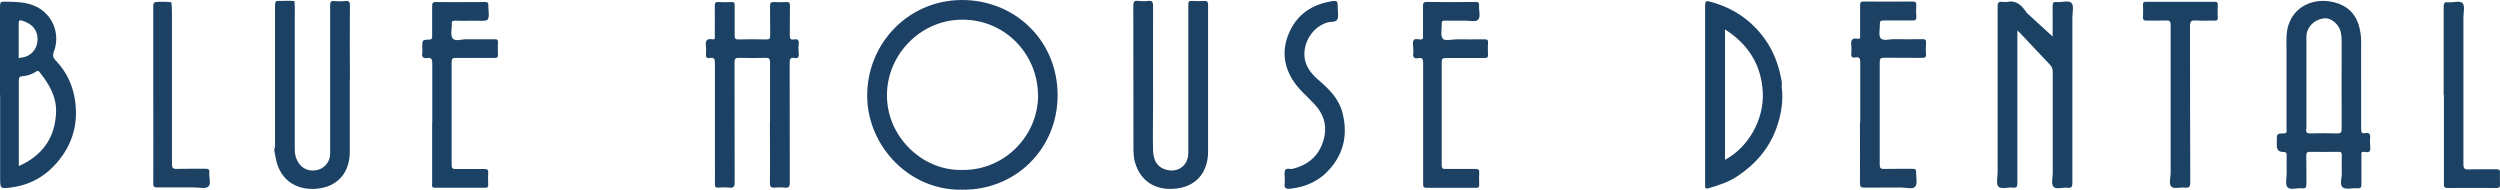 <svg viewBox="0 0 1872.61 142.11" xmlns="http://www.w3.org/2000/svg" id="Layer_1">
  <defs>
    <style>
      .cls-1 {
        fill: #1b4164;
      }

      .cls-2 {
        fill: #1b4263;
      }

      .cls-3 {
        fill: #1c4263;
      }

      .cls-4 {
        fill: #1b4264;
      }

      .cls-5 {
        fill: #1c4163;
      }

      .cls-6 {
        fill: #1c4164;
      }

      .cls-7 {
        fill: #1b4165;
      }
    </style>
  </defs>
  <path d="M576.8,91.73v-44.9c0-3-.9-3.6-3.7-3.5-6.5.2-13,.2-19.5,0-2.7,0-3.4.6-3.4,3.4.1,29.9,0,59.8.1,89.7,0,3.1-.5,4.5-3.9,4.1-2.8-.3-5.6-.2-8.4,0-2,.1-2.5-.6-2.5-2.5.1-6.1,0-12.3,0-18.4V47.23c0-3-.6-4.4-3.7-3.8-2.5.5-3.2-.7-3-3,.2-1.8.2-3.7,0-5.5-.5-3.8,0-6.4,4.9-5.5,2.3.4,1.7-1.5,1.7-2.7,0-7.5.1-15,0-22.4,0-2.3.6-3,2.9-2.8,3.2.2,6.4.2,9.6,0,2-.1,2.5.6,2.4,2.5v22.4c0,2.2.3,3.2,2.9,3.1,7-.2,14-.1,21,0,2,0,2.7-.5,2.7-2.6-.1-7.5,0-15-.1-22.4,0-2.5.7-3.1,3.1-3,3.1.2,6.1.2,9.2,0,2.2-.1,2.6.7,2.6,2.7-.1,7.4,0,14.7-.1,22.1,0,2.5.4,3.7,3.1,3.2,2.8-.5,3.9.5,3.6,3.5-.3,2.4-.2,4.9,0,7.3.3,2.6-.7,3.6-3.3,3.1-3.1-.6-3.5,1-3.5,3.7,0,29.9,0,59.8.1,89.7,0,3.2-.9,4.1-3.9,3.7-2.4-.3-4.9-.2-7.3,0-2.8.3-3.7-.6-3.7-3.5.2-15.1,0-30.2,0-45.2l.1-.1Z" class="cls-4"></path>
  <path d="M1511.1,22.53v114.5c0,2.5-.3,3.9-3.3,3.5-3.7-.5-8.8,1.5-10.9-.8-1.9-2-.6-7-.6-10.6V5.23c0-3,.5-4.3,3.7-3.8,1.2.2,2.5.2,3.7,0,6.8-1.4,10.6,2.7,14,7.5.1.2.2.5.3.6,6.7,6.1,13.5,12.3,19.5,17.8,0-6.4.1-14.6,0-22.7,0-2.7.7-3.4,3.3-3.1,3.7.4,8.7-1.6,10.9.8,1.9,2,.6,7,.6,10.6v123.9c0,3-.5,4.2-3.7,3.8-3.6-.4-8.5,1.5-10.5-.8-1.8-2-.5-6.8-.5-10.3V53.83c0-2.4-.7-4-2.4-5.7-7.3-7.6-14.5-15.4-21.8-23.1-.6-.6-1.2-1.1-2.4-2.3l.1-.2Z" class="cls-2"></path>
  <path d="M904.9,60.39v53.3c0,14.4-7.9,25-22,27.3-15,2.4-28.3-3.4-32.9-19.9-.8-2.9-.9-6-1-9,0-35.9,0-71.8-.1-107.7,0-3.1.8-4.1,3.8-3.7,2.4.3,4.9.3,7.3,0,3.2-.4,3.7,1,3.7,3.9-.1,24.6,0,49.3,0,73.9,0,11.4-.3,22.8,0,34.2.3,8.1,3.4,12.9,10.4,14.6,8.8,2.1,16-3.7,16-12.8V26.19c0-29.5,0-15.2,0-22.8,0-2.1.5-2.8,2.6-2.7,3.1.2,6.1.2,9.2,0,2.5-.2,3,.8,3,3.1v56.6h0Z" class="cls-5"></path>
  <path d="M262,60.09v53.7c0,14.2-7.8,24.9-22,27.2-15.7,2.6-30-4.5-33.4-22.2s-.6-4.7-.6-7V4.09c0-2.8.7-3.7,3.4-3.4,3.1,0,7.3-.2,9.8,0s1.3.7,1.4,1.5c.4,2.8.2,6.9.2,10.1v100c0,7.9,4.7,14.1,11,15.2,8.1,1.4,15.4-4,15.5-12.4V4.09c0-2.4.4-3.5,2.8-3.3s5.6.3,8.4,0c2.8-.3,3.7.5,3.6,3.5-.2,18.6,0,37.3,0,55.9l-.1-.1Z" class="cls-4"></path>
  <path d="M323.8,92.21v-44.9c0-3-.7-4.3-3.8-3.8-3.2.2-4.2-.8-3.7-3.8.2-1.4,0-2.9,0-4.4,0-5.4,0-5.5,5.3-5.7,2,0,2.1-1,2.1-2.5V4.71c0-2.2.2-3.2,2.9-3.2,12.1.2,24.3,0,36.4,0,1.9,0,2.9.3,2.8,2.5-.2,3.7,1.2,8.4-.6,10.7-1.3,1.5-6.9.6-10.5.8-4.7.1-9.3.1-14,0-1.8,0-2.4.5-2.3,2.3.2,3.8-1.3,8.6.7,11s6.6.6,10.1.6c7.1.1,14.2,0,21.3,0,1.9,0,2.6.4,2.5,2.4-.2,2.9-.2,5.9,0,8.8.2,2.3-.7,2.9-2.9,2.8-9.6-.1-19.1,0-28.7,0-2.3,0-3.1.5-3.1,3v77.2c0,2.5.7,3,3.1,3,7.1-.1,14.2,0,21.3,0,2.1,0,3.1.3,3,2.7-.2,3-.1,6.1,0,9.2,0,1.5-.4,2.1-2.1,2.1h-37.9c-2.8,0-2-1.9-2-3.3v-45.2l.1.1Z" class="cls-7"></path>
  <path d="M1393.4,91.44v-44.9c0-2.9-.8-4-3.6-3.5-2.3.4-3.4-.4-3.1-2.9.2-1.9.2-3.9,0-5.9-.4-3.7.2-6.2,4.8-5.2,2.2.5,1.8-1.4,1.8-2.6V4.04c0-2.2.4-3,2.8-2.9,12.1.1,24.3.1,36.4,0,2.3,0,3,.6,2.9,2.9-.2,2.8-.2,5.7,0,8.5.2,2.4-.8,2.8-2.9,2.8-7.2-.1-14.5,0-21.7,0-2,0-2.8.5-2.7,2.6.2,3.6-1.2,8.4.6,10.7,1.9,2.3,6.9.6,10.5.7,6.9.1,13.7.1,20.6,0,2.1,0,3.1.3,2.9,2.7-.2,2.8-.3,5.7,0,8.4.2,2.7-1,2.9-3.2,2.9-9.4,0-18.9,0-28.3-.1-2.6,0-3.2.7-3.2,3.3v76.5c0,2.6.4,3.6,3.3,3.5,7.1-.2,14.2,0,21.3-.1,2.1,0,2.8.6,2.7,2.7-.2,3.6,1.2,8.4-.7,10.6-1.9,2.3-6.9.7-10.5.7-9.2,0-18.4,0-27.6.1-2.5,0-3.3-.6-3.3-3.2.1-15.2,0-30.4,0-45.6l.2-.3Z" class="cls-5"></path>
  <path d="M1066,92.16v-44.9c0-3-.6-4.3-3.7-3.7-3.1.6-4.2-.8-3.7-3.8.2-1.2,0-2.4,0-3.7,0-2-.6-4.3.2-5.8,1-1.7,3.6-.7,5.4-.7,2,0,1.7-1.3,1.7-2.5V4.66c0-2.2.2-3.2,2.9-3.2,12.1.2,24.3.1,36.4,0,1.9,0,2.9.3,2.7,2.5-.4,3.7,1.5,8.6-.8,10.9-1.8,1.8-6.7.5-10.3.6-4.8,0-9.6.1-14.3,0-2.1,0-2.8.6-2.6,2.7.2,3.6-1.1,8.3.7,10.7,1.7,2.2,6.6.6,10.2.6,7.1.1,14.2,0,21.3,0,1.9,0,2.6.5,2.5,2.4-.2,2.9-.2,5.9,0,8.8.2,2.4-.7,2.8-2.9,2.8-9.6-.1-19.1,0-28.7,0-2.3,0-3.1.5-3.1,3v77.2c0,2.5.8,3,3.1,2.9,7.4-.1,14.7,0,22.1,0,2.2,0,3.1.4,2.9,2.8-.2,3-.1,6.1,0,9.2,0,1.6-.5,2.1-2.1,2.1h-37.5c-2.4,0-2.4-1.2-2.4-2.9v-45.6h0Z" class="cls-5"></path>
  <path d="M1625.9,77.54V18.74c0-2.8-.7-3.5-3.4-3.4-4.8.2-9.6,0-14.3.1-2.1,0-3.1-.3-3-2.8.2-3,.1-6.1,0-9.2,0-1.6.4-2.1,2.1-2.1h51.8c1.6,0,2.1.5,2.1,2.1-.1,3.2-.2,6.4,0,9.6.1,2-.6,2.5-2.5,2.4-4.7-.1-9.3.2-14-.1-3.2-.2-4.3.6-4.3,4.1.1,39,0,77.9.2,116.9,0,3.3-.6,4.6-4.1,4.2-3.4-.4-8,1.1-9.9-.6-2.3-2-.7-6.7-.7-10.2v-52.2h0Z" class="cls-2"></path>
  <path d="M962.4,134.06c0-2.2-.6-4.7.2-6.5.9-2.1,3.7-.6,5.6-1.1,12.8-3.2,21-11,23.8-24,2-9.3-.9-17.4-7.2-24.2-5.8-6.3-12.6-11.7-17.1-19.3-6.4-10.9-7.2-22.2-2.4-33.7,5.9-14.2,17.1-21.8,31.9-24.3,4.3-.7,4.8-.3,4.8,4v.7c0,2.9.8,6.2-.2,8.7-1.1,2.6-5,1.7-7.6,2.5-13.1,3.8-20.5,19.7-15.7,31.3,1.9,4.6,5,8.3,8.8,11.5,8,6.8,15.6,14.2,18.3,24.9,3.8,15.1,1.5,29-8.8,41.2-8,9.5-18.2,14.3-30.4,15.6-3.3.4-4.7-.7-4.1-4.1.2-1.1,0-2.2,0-3.3h0l.1.1Z" class="cls-4"></path>
  <path d="M1830.4,71.31V5.11c0-2.8.7-3.7,3.4-3.4,3.7.4,8.8-1.6,10.9.8,1.8,2.1.5,7,.5,10.7v109.6c0,3,.4,4.2,3.9,4.1,7-.3,14,0,21-.1,1.9,0,2.6.5,2.5,2.4-.1,3.1-.1,6.1,0,9.2,0,2-.6,2.4-2.5,2.4-12.3,0-24.5-.1-36.8,0-3,0-2.7-1.5-2.7-3.4v-66.2l-.2.1Z" class="cls-3"></path>
  <path d="M114.8,70.59V4.79c0-2.8.7-3.3,3.4-3.4s6.2-.1,8.5.1c2.3.2,1.7.8,1.8,1.7.3,2.3.3,6,.3,8.6v111c0,2.8.6,3.8,3.5,3.7,7.2-.2,14.5,0,21.7-.1,2.3,0,3,.7,2.8,2.9-.4,3.6,1.6,8.5-.8,10.5-2,1.8-6.7.6-10.3.6h-27.9c-2.4,0-3.1-.6-3-3,.1-22.3,0-44.6,0-66.9h0v.1Z" class="cls-5"></path>
  <path d="M720.7,142.1c-39.4.8-70.1-32.2-71.1-68.5-1.2-41.1,32.1-75.7,74.9-73.5,37.6,1.9,67.7,31.4,67.7,71.3s-31.3,71.1-71.4,70.7h-.1ZM777.5,71.4c0-30.9-25.3-58.2-59.4-56.6-28.6,1.3-52.7,25.3-53.7,54.7-1.1,32.4,26.4,58.8,56.8,57.8,31.2.2,56.3-25.4,56.4-55.9h-.1Z" class="cls-6"></path>
  <path d="M1768.6,62.63v34.2c0,2.5.7,3.4,3,2.9,3.2-.6,4.1.9,3.7,3.8-.2,1.4,0,2.9,0,4.4,0,1.7.5,3.7-.2,5.1-.9,1.7-3.1.6-4.7.7-2.1,0-1.6,1.4-1.6,2.5v21.7c0,2.3-.4,3.3-3,3.1-3.8-.3-8.7,1.2-11-.7-2.5-2-.6-7.1-.7-10.8-.1-4.4-.1-8.8,0-13.2,0-1.8-.3-2.6-2.4-2.6-7.1.1-14.2.1-21.3,0-2.2,0-2.9.5-2.9,2.8.2,7,0,14,.1,21,0,2.5-.3,3.9-3.3,3.5-3.7-.4-8.7,1.6-10.9-.8-1.8-2.1-.6-7-.6-10.6,0-4.4-.1-8.8,0-13.2,0-2.2-.7-2.6-2.7-2.6q-4.7,0-4.7-4.9v-3.3c0-5.4,0-5.6,5.3-5.7,2.8,0,2-1.9,2-3.2v-59.5c0-6-.5-12,1.3-18,4.5-14.6,18.6-20.5,32.1-18,11.6,2.2,18.9,8.8,21.4,20.3.7,3.4,1.2,6.9,1.1,10.5-.1,10.3,0,20.6,0,30.9h0v-.3ZM1727.3,96.73c0,2.7.8,3.2,3.3,3.2,6.6-.2,13.2-.2,19.9,0,2.7,0,3.5-.5,3.5-3.4-.1-22.1,0-44.1,0-66.2,0-2.2-.2-4.3-.7-6.5-1.5-5.8-7.2-10.6-12.2-10.1-9.3,1-13.5,8.3-13.5,13.4v69.5l-.3.1Z" class="cls-5"></path>
  <path d="M0,71.14V4.64C0,1.94.6,1.14,3.4,1.24c8.1.2,16.1,0,23.7,3.7,12.7,6.2,18.2,20.8,13.2,33.9-1.4,3.8.4,5.4,2.1,7.2,7.3,7.8,11.7,17.1,13.5,27.3,2.8,16-.2,31.2-10,44.4-9.2,12.5-21.4,20.5-37.1,22.6C.1,141.54.1,141.44.1,132.94v-61.8h-.1ZM18.3,122.34c15.3-8.2,23.1-21.1,23.7-38.3.4-11.9-5.4-21.3-12.5-30.2-1-1.3-1.9-.6-2.7-.1-3,1.9-6.3,3.1-9.7,3.3-2.8.2-3,1.2-3,3.5v63.8c1.7-.8,3-1.3,4.2-2ZM15.3,43.24c7.9-.6,12.1-6.4,12.7-11.9,1.1-9-4.7-13.9-11.5-15.9-1.5-.4-2.5-.3-2.5,1.8v26.4c.5-.2.8-.4,1.2-.4h.1Z" class="cls-4"></path>
  <path d="M1334.5,64.53c1.5,10.6-.2,21.2-3.9,31.5-5.6,15.5-16,27.3-29.6,36.2-6.5,4.3-13.9,6.6-21.3,8.8-2.9.8-2.5-1.2-2.5-2.9V4.33c0-3,.3-4,3.7-3.1,16.7,4.5,30.3,13.3,40.6,27.4,7.2,9.8,11.1,20.8,13.1,32.6.2,1,0,2,0,3.3h-.1ZM1292.1,119.73c17.3-9.3,29.4-29.9,28.3-50.8-1.1-20.2-10.8-35.8-28.3-46.9v97.7Z" class="cls-1"></path>
</svg>